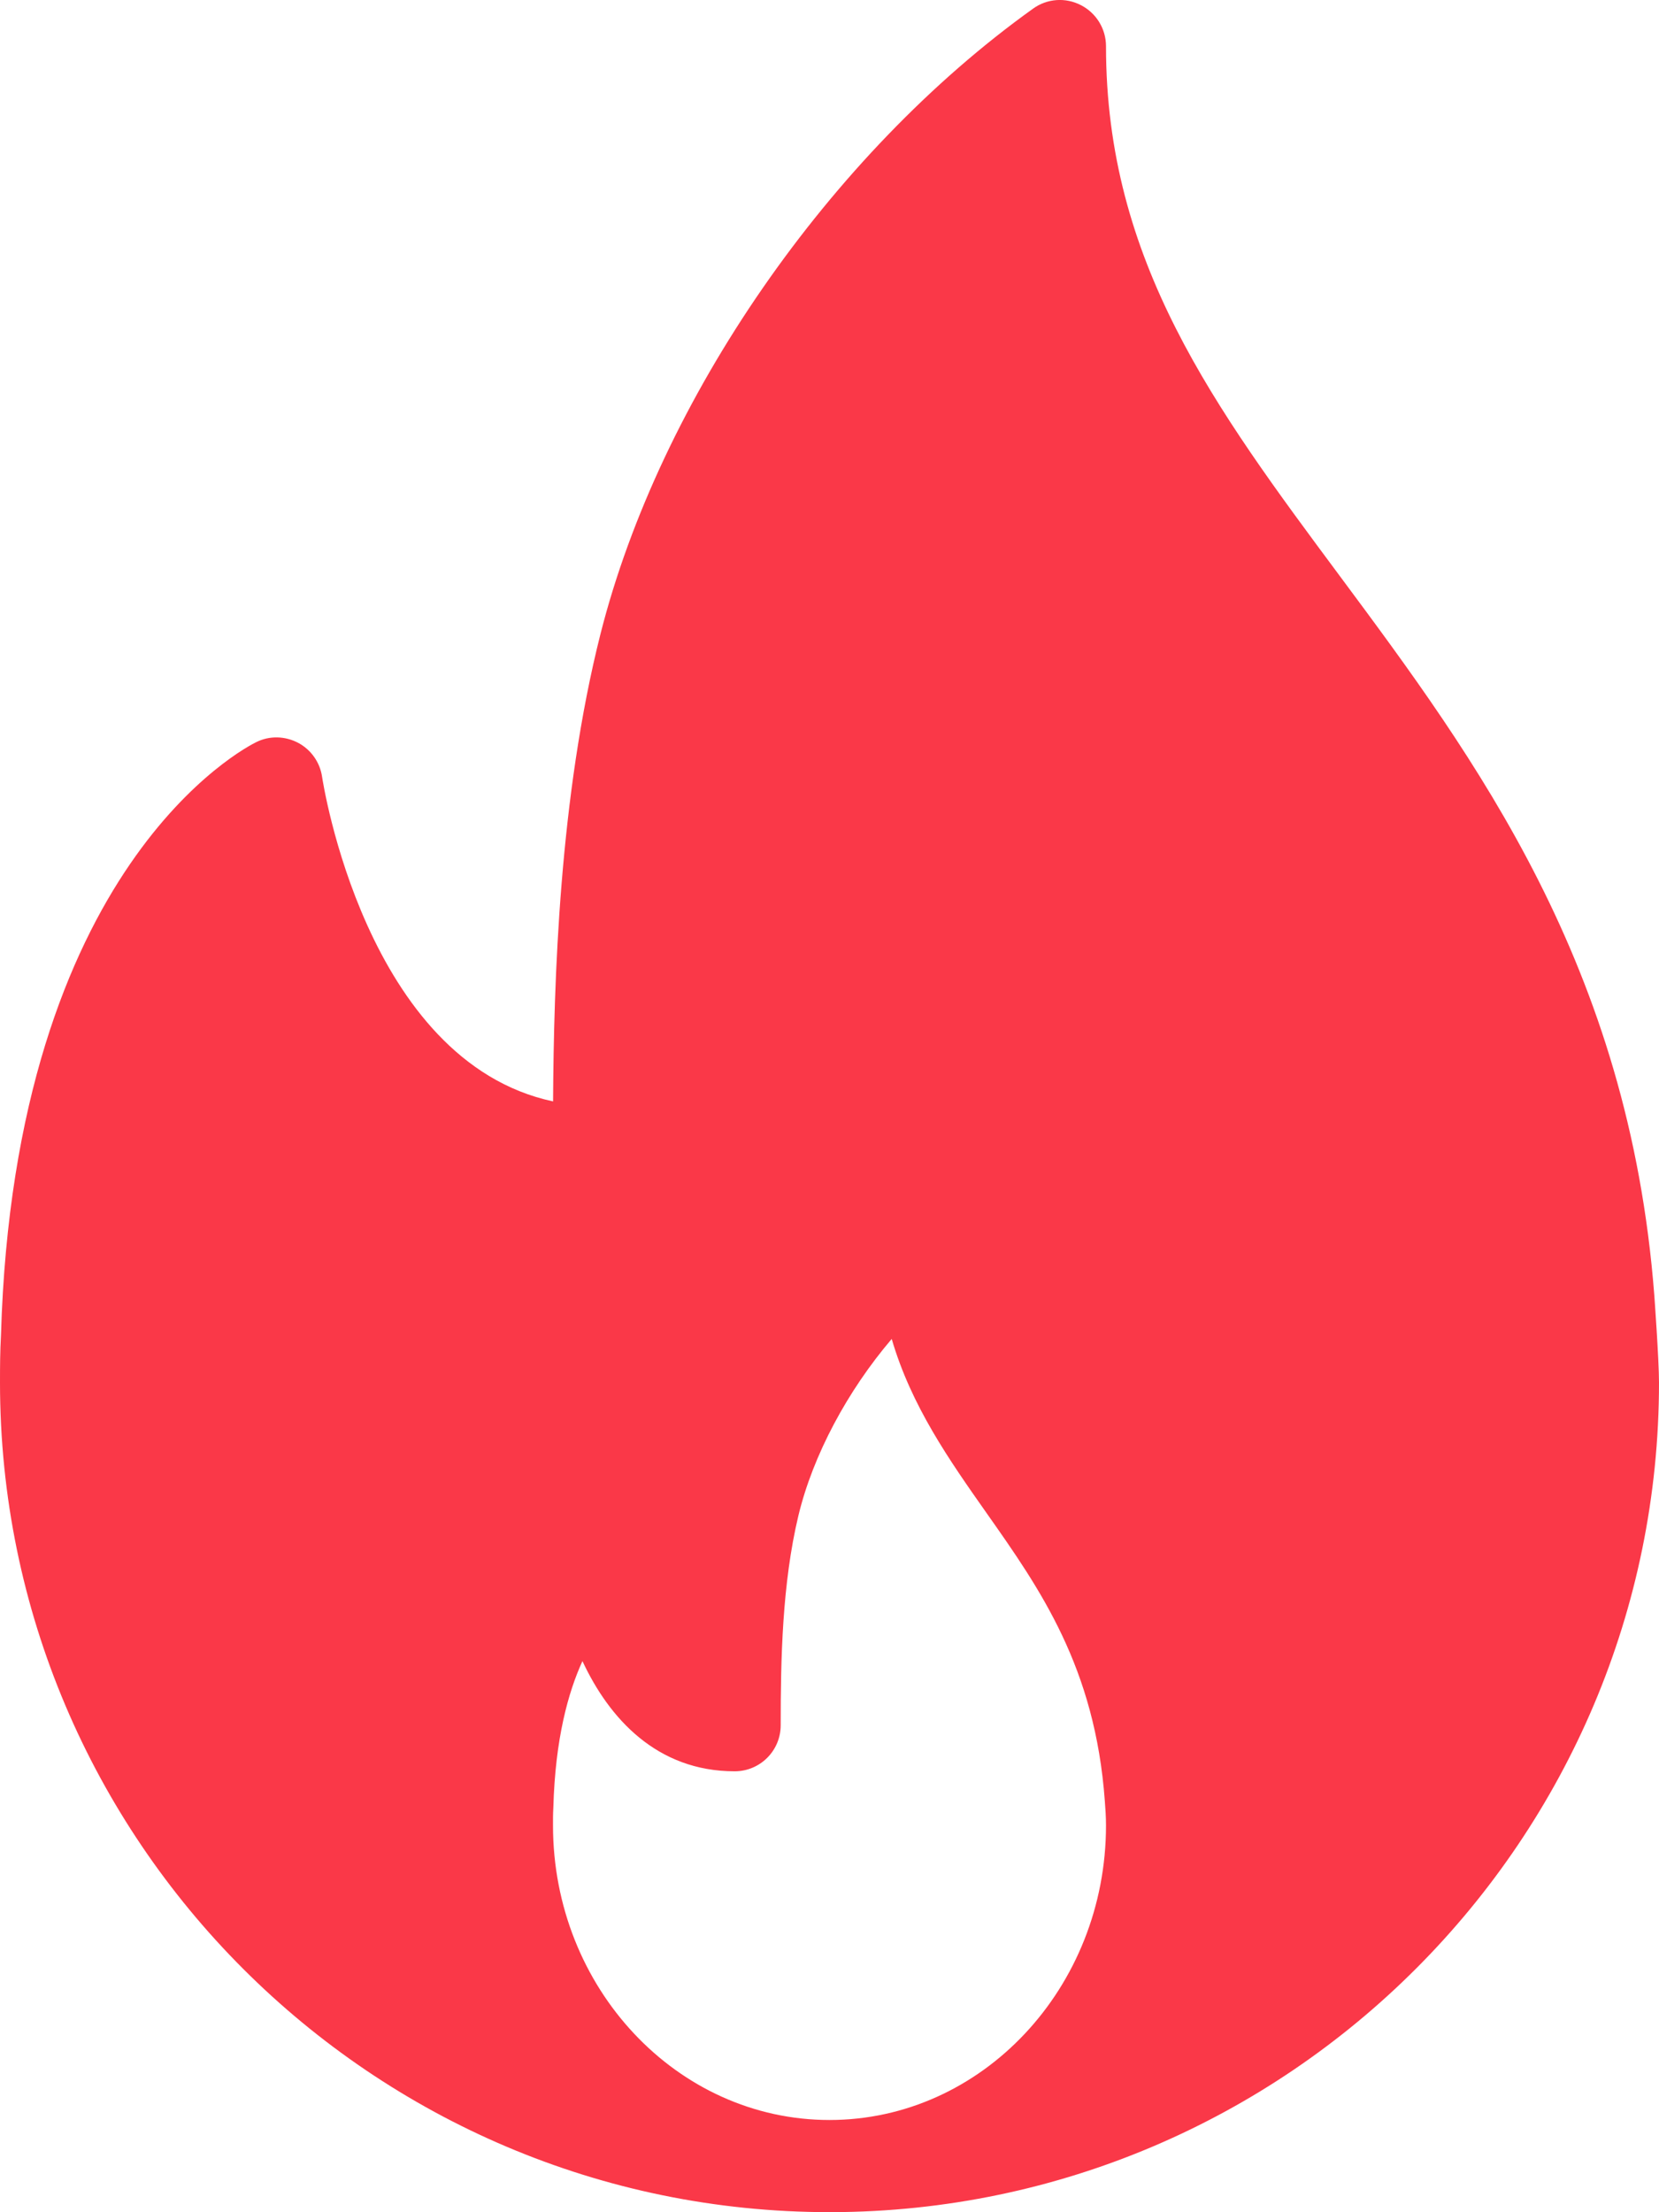 <?xml version="1.0" encoding="UTF-8"?> <svg xmlns="http://www.w3.org/2000/svg" width="24" height="32" viewBox="0 0 24 32" fill="none"><path d="M23.932 18.736C23.565 13.963 21.343 10.972 19.383 8.333C17.568 5.89 16 3.78 16 0.668C16 0.418 15.86 0.189 15.638 0.075C15.415 -0.041 15.148 -0.022 14.945 0.125C12.001 2.232 9.545 5.783 8.687 9.17C8.091 11.529 8.012 14.181 8.001 15.932C5.283 15.351 4.667 11.284 4.66 11.24C4.63 11.029 4.501 10.845 4.313 10.745C4.124 10.646 3.901 10.639 3.709 10.734C3.566 10.803 0.21 12.509 0.014 19.319C0.001 19.545 0 19.773 0 20C0 26.616 5.383 31.999 12 31.999C12.009 32 12.019 32.001 12.027 31.999C12.029 31.999 12.032 31.999 12.035 31.999C18.635 31.98 24 26.604 24 20C24 19.667 23.932 18.736 23.932 18.736ZM12 30.666C9.794 30.666 8 28.754 8 26.405C8 26.325 7.999 26.244 8.005 26.145C8.032 25.154 8.22 24.478 8.426 24.028C8.813 24.859 9.505 25.622 10.628 25.622C10.996 25.622 11.294 25.324 11.294 24.956C11.294 24.007 11.314 22.912 11.55 21.924C11.761 21.047 12.263 20.115 12.9 19.368C13.183 20.338 13.735 21.123 14.274 21.889C15.046 22.985 15.843 24.119 15.983 26.052C15.992 26.166 16 26.281 16 26.405C16 28.754 14.206 30.666 12 30.666Z" fill="#FA3848"></path></svg> 